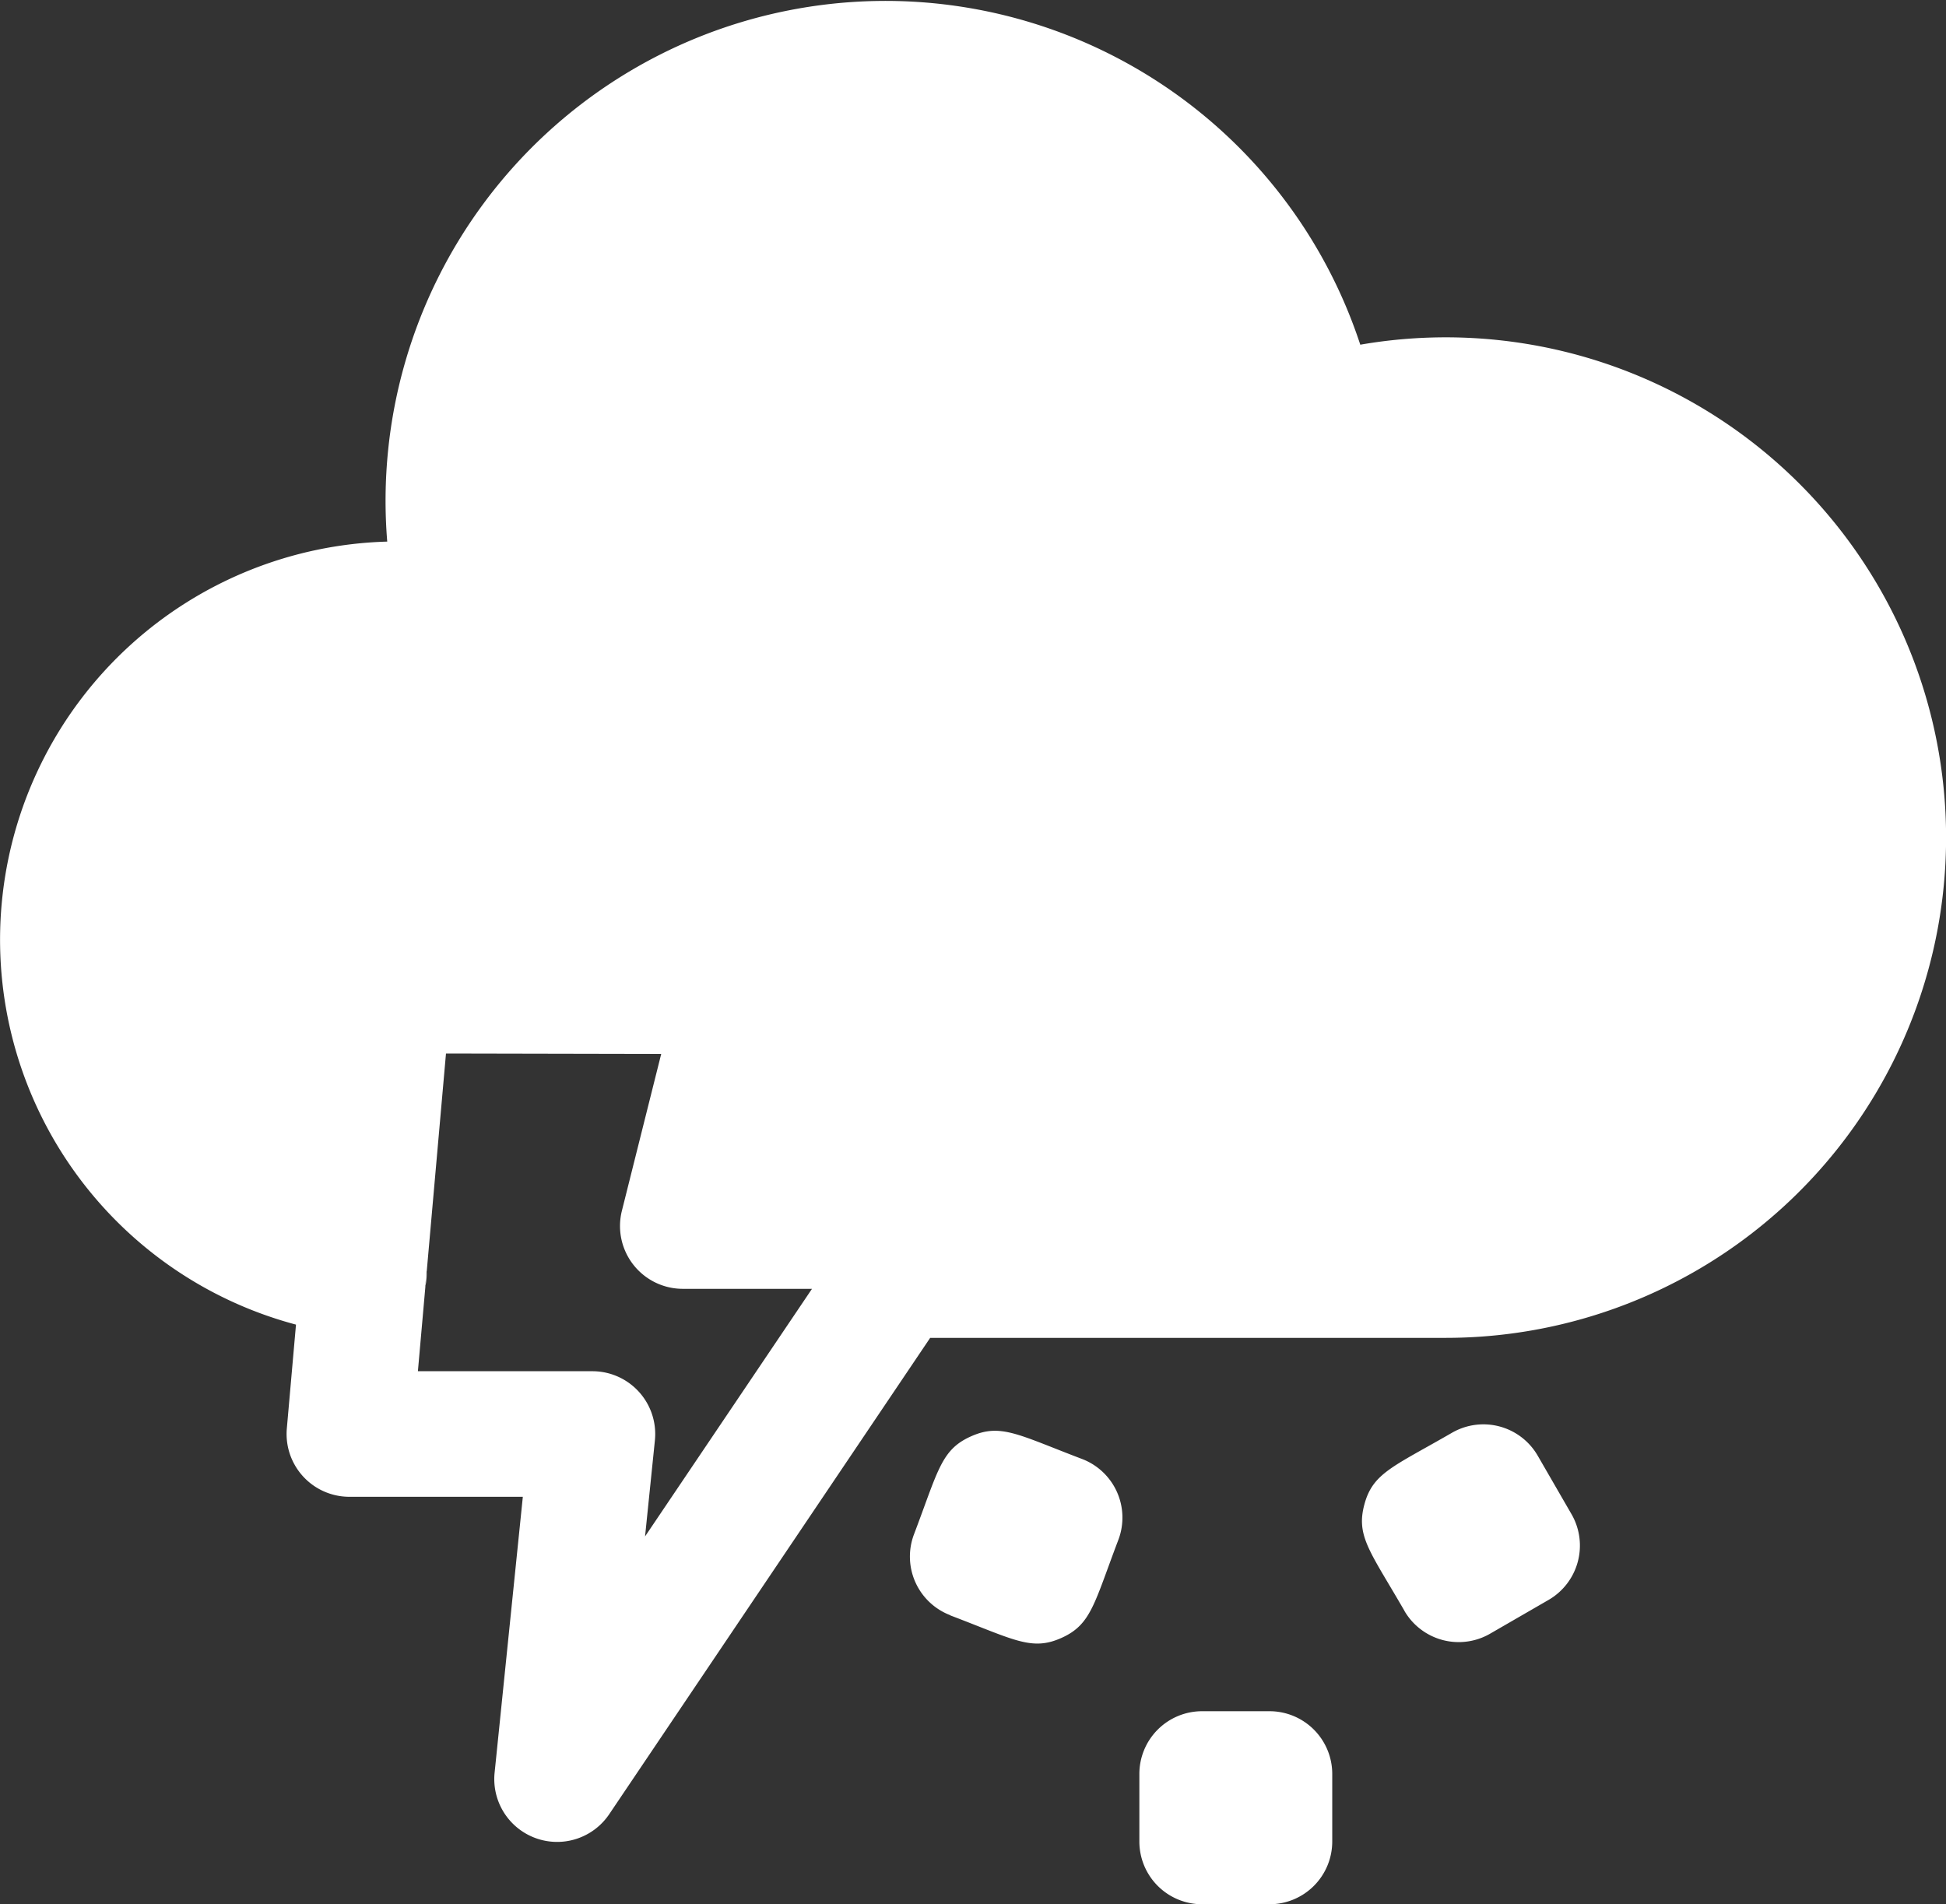 <svg xmlns="http://www.w3.org/2000/svg" width="49.053" height="48" viewBox="0 0 49.053 48"><rect x="0" y="0" width="49.053" height="48" fill="#333333" stroke="none"/><path d="M34.289,14.011A12.6,12.6,0,0,0,9.761,18.974a10.039,10.039,0,0,0-2.3,19.737l-.231,2.619A1.583,1.583,0,0,0,8.8,43.051h4.379l-.712,6.96a1.584,1.584,0,0,0,2.887,1.045l8.093-12.011h13a12.61,12.61,0,1,0-2.154-25.035ZM16.26,44.05l.248-2.42a1.583,1.583,0,0,0-1.574-1.744h-4.4l.708-8.008,5.425.011-.991,3.953a1.583,1.583,0,0,0,1.535,1.967h3.257Zm-5.541-6.287.036-.407A1.507,1.507,0,0,1,10.718,37.763Zm13.237,8.274A1.582,1.582,0,0,1,23.038,44c.613-1.613.683-2.134,1.435-2.471s1.192-.043,2.8.568a1.582,1.582,0,0,1,.917,2.041c-.613,1.613-.683,2.134-1.435,2.471s-1.191.043-2.8-.568ZM32,53.322H30.3A1.582,1.582,0,0,1,28.72,51.74v-1.7A1.582,1.582,0,0,1,30.3,48.456H32a1.582,1.582,0,0,1,1.582,1.582v1.7A1.582,1.582,0,0,1,32,53.322Zm3.4-7.4c-.863-1.494-1.222-1.878-1.009-2.674s.719-.95,2.21-1.811a1.582,1.582,0,0,1,2.161.579l.851,1.473a1.583,1.583,0,0,1-.579,2.162l-1.473.851a1.583,1.583,0,0,1-2.162-.579Z" transform="translate(0 -5.322)" fill="#fff"/></svg>